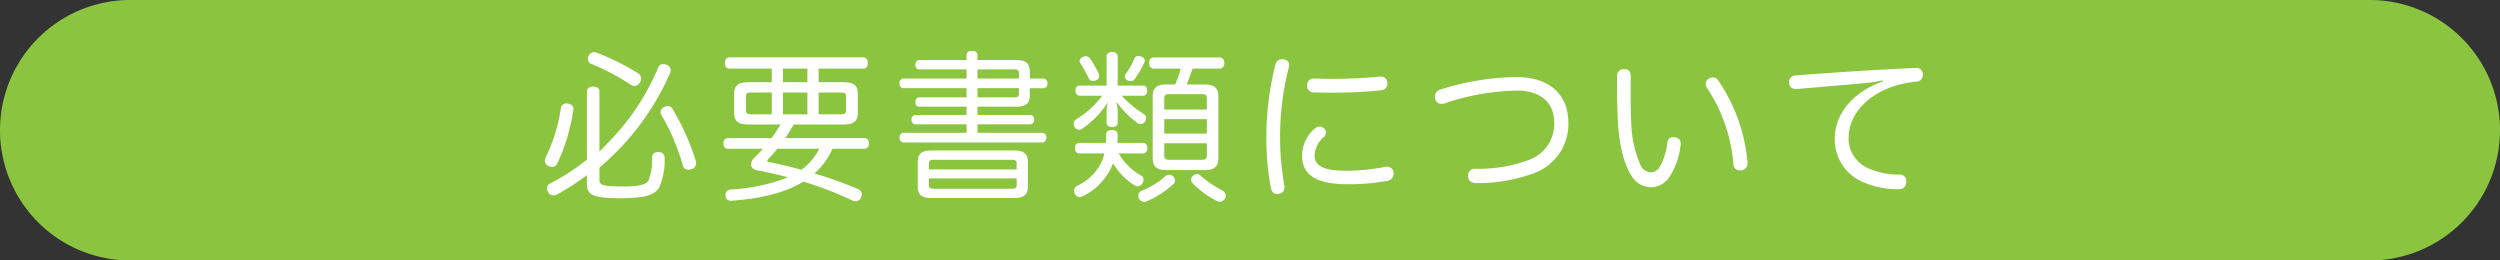 <svg xmlns="http://www.w3.org/2000/svg" width="435.855" height="45.41" viewBox="0 0 435.855 45.41"><rect x="0" y="0" width="435.855" height="45.41" fill="#333333" stroke="none"/><defs><style>.cls-1{fill:#8bc53f;}.cls-2{fill:#fff;}</style></defs><title>アセット 1</title><g id="レイヤー_2" data-name="レイヤー 2"><g id="レイヤー_8" data-name="レイヤー 8"><path class="cls-1" d="M413.15,45.41H22.705A22.705,22.705,0,0,1,0,22.705H0A22.705,22.705,0,0,1,22.705,0H413.15a22.705,22.705,0,0,1,22.705,22.705h0A22.705,22.705,0,0,1,413.15,45.41Z"/><path class="cls-2" d="M98.793,18.031a.458.458,0,0,1,.196.029c.672.111.98.447.98.951a.779.779,0,0,1-.028.252,33.502,33.502,0,0,1-2.772,9.24.987.987,0,0,1-.924.588,1.506,1.506,0,0,1-.588-.141,1.029,1.029,0,0,1-.672-.951,1.113,1.113,0,0,1,.084-.42,29.329,29.329,0,0,0,2.716-8.736A.952.952,0,0,1,98.793,18.031Zm5.712,8.373c.84-.785,1.68-1.709,2.688-2.773a41.161,41.161,0,0,0,7.56-11.871.931.931,0,0,1,.924-.588,1.506,1.506,0,0,1,.588.141,1.027,1.027,0,0,1,.672.951,1.067,1.067,0,0,1-.112.477,45.011,45.011,0,0,1-8.512,12.879,52.056,52.056,0,0,1-3.808,3.613v1.986c0,1.01.28,1.289,4.032,1.289,3.332,0,4.172-.42,4.536-1.064a10.105,10.105,0,0,0,.616-4.004.915.915,0,0,1,1.036-.924h.084a.97.97,0,0,1,1.064,1.008V27.58a11.747,11.747,0,0,1-.98,5.18,3.205,3.205,0,0,1-1.26,1.064c-.924.475-2.744.727-5.404.727h-.84c-4.396-.055-5.068-.756-5.068-2.631V30.547a47.841,47.841,0,0,1-5.152,3.332,1.233,1.233,0,0,1-.672.197,1.053,1.053,0,0,1-.924-.533,1.322,1.322,0,0,1-.196-.699.946.946,0,0,1,.504-.84,37.919,37.919,0,0,0,6.44-4.172v-11.873c0-.504.392-.867,1.092-.867.756,0,1.092.363,1.092.867Zm6.72-13.637a1.041,1.041,0,0,1,.56.896,1.508,1.508,0,0,1-.252.756,1.078,1.078,0,0,1-.896.561,1.342,1.342,0,0,1-.728-.252,40.233,40.233,0,0,0-6.804-3.584.891.891,0,0,1-.616-.842,1.293,1.293,0,0,1,.112-.531,1.097,1.097,0,0,1,.98-.672,1.255,1.255,0,0,1,.448.084A42.121,42.121,0,0,1,111.225,12.767Zm5.152,5.713a.966.966,0,0,1,.868.504,42.667,42.667,0,0,1,4.032,8.959,1.272,1.272,0,0,1,.084.449,1.097,1.097,0,0,1-.672,1.062,1.913,1.913,0,0,1-.644.141.995.995,0,0,1-1.008-.756,36.364,36.364,0,0,0-3.752-8.82.889.889,0,0,1-.112-.447,1.086,1.086,0,0,1,.616-.924A1.245,1.245,0,0,1,116.377,18.48Z"/><path class="cls-2" d="M138.385,21.699c-.476.812-.952,1.596-1.484,2.381h13.832c.476,0,.756.336.756.951,0,.561-.28.896-.756.896H145.133a12.589,12.589,0,0,1-3.136,4.312,66.257,66.257,0,0,1,7.56,2.715,1.001,1.001,0,0,1,.7.924,1.207,1.207,0,0,1-.168.617,1.016,1.016,0,0,1-.924.588,1.504,1.504,0,0,1-.588-.141,59.797,59.797,0,0,0-8.512-3.275q-.21.126-.42.252c-2.996,1.707-7,2.715-12.152,3.08h-.112a.875.875,0,0,1-.896-.924v-.084a.893.893,0,0,1,.868-.953,31.908,31.908,0,0,0,10.024-2.127c-1.848-.477-3.64-.896-5.292-1.205-.784-.139-1.148-.559-1.148-1.062a1.687,1.687,0,0,1,.588-1.148c.504-.504,1.008-1.008,1.484-1.568h-6.104c-.504,0-.784-.336-.784-.896,0-.588.28-.951.784-.951h7.588a27.457,27.457,0,0,0,1.596-2.381h-5.572c-1.764,0-2.52-.531-2.52-2.016v-3.332c0-1.512.756-2.016,2.52-2.016h4.032V11.955h-7.392c-.504,0-.784-.391-.784-.951,0-.588.28-1.008.784-1.008h23.38c.476,0,.756.393.756,1.008,0,.561-.28.951-.756.951h-7.812v2.381h4.34c1.736,0,2.492.504,2.492,2.016v3.332c0,1.484-.756,2.016-2.492,2.016Zm-7.532-5.572c-.504,0-.784.141-.784.617v2.576c0,.475.28.615.784.615h3.696v-3.809Zm4.676,9.801c-.532.645-1.064,1.26-1.596,1.82a.481.481,0,0,0-.168.307c0,.084.084.168.252.197,1.68.309,3.64.783,5.712,1.344a10.341,10.341,0,0,0,3.108-3.668Zm5.236-11.592V11.955H136.509v2.381Zm0,5.6v-3.809H136.509v3.809Zm5.908,0c.532,0,.812-.141.812-.615V16.744c0-.477-.28-.617-.812-.617h-3.948v3.809Z"/><path class="cls-2" d="M168.513,12.096h-8.26c-.42,0-.672-.309-.672-.783,0-.449.252-.84.672-.84h8.26v-.812c0-.561.28-.785.952-.785.644,0,.952.225.952.785v.812h6.832c1.652,0,2.296.615,2.296,2.043v1.176h2.38a.767.767,0,0,1,.7.84c0,.504-.28.84-.7.84h-2.38v1.176c0,1.43-.644,2.045-2.296,2.045h-6.832v1.455h9.212a.713.713,0,0,1,.672.785c0,.447-.252.84-.672.84h-9.212v1.484h11.284a.745.745,0,0,1,.728.811c0,.504-.28.869-.7.869H157.537c-.448,0-.7-.336-.7-.84,0-.477.224-.84.672-.84h11.004V21.672h-8.932c-.42,0-.672-.393-.672-.84a.709.709,0,0,1,.644-.785h8.96V18.592h-8.26a.696.696,0,0,1-.672-.783c0-.449.252-.842.672-.842h8.26V15.371H157.51c-.42,0-.7-.336-.7-.84a.752.752,0,0,1,.7-.84h11.004Zm-6.16,22.428c-1.68,0-2.352-.588-2.352-2.043V28.252c0-1.428.672-2.016,2.352-2.016h14.476c1.68,0,2.38.588,2.38,2.016v4.229c0,1.455-.7,2.043-2.38,2.043ZM177.249,29.539V28.504c0-.504-.28-.645-.784-.645H162.745c-.532,0-.784.141-.784.645V29.539Zm-15.288,2.717c0,.504.252.645.784.645h13.72c.504,0,.784-.141.784-.645V31.107h-15.288Zm15.68-18.564v-.951c0-.504-.224-.645-.756-.645h-6.468v1.596Zm-7.224,3.275h6.468c.532,0,.756-.168.756-.672V15.371h-7.224Z"/><path class="cls-2" d="M195.561,16.687a19.341,19.341,0,0,0,3.808,3.164.882.882,0,0,1,.448.756,1.14,1.14,0,0,1-.14.504,1.018,1.018,0,0,1-.812.533.945.945,0,0,1-.476-.141,16.025,16.025,0,0,1-3.752-3.779,9.099,9.099,0,0,1,.224,2.1v1.596c0,.447-.392.729-.98.729-.588,0-.952-.281-.952-.729v-1.625a6.318,6.318,0,0,1,.252-2.016,16.103,16.103,0,0,1-4.536,4.676.883.883,0,0,1-1.316-.336,1.372,1.372,0,0,1-.14-.559.879.879,0,0,1,.392-.729,16.231,16.231,0,0,0,4.592-4.145h-3.948c-.476,0-.728-.393-.728-.896,0-.531.252-.867.728-.867h4.704V9.828c0-.477.364-.756.952-.756.588,0,.98.279.98.756v5.096h4.424c.476,0,.728.336.728.867,0,.504-.252.896-.728.896Zm-.532,10.053a10.493,10.493,0,0,0,3.948,3.891.769.769,0,0,1,.392.701,1.132,1.132,0,0,1-.196.615 1.0 1,0,0,1-.868.533,1.138,1.138,0,0,1-.476-.141,11.894,11.894,0,0,1-3.78-3.863,10.669,10.669,0,0,1-5.208,5.711,1.017,1.017,0,0,1-.56.168,1.031,1.031,0,0,1-.868-.504,1.273,1.273,0,0,1-.14-.561,1,1,0,0,1,.448-.867,8.777,8.777,0,0,0,4.228-3.977,8.188,8.188,0,0,0,.588-1.707h-4.34c-.504,0-.784-.365-.784-.896,0-.588.28-.924.784-.924h4.592a12.407,12.407,0,0,0,.056-1.457c0-.559.392-.783,1.036-.783.616,0,.952.252.98.84,0,.477-.028.951-.056,1.4h4.424c.532,0,.812.336.812.896,0,.559-.28.924-.812.924Zm-5.712-16.941a.88.88,0,0,1,.672.336,17.007,17.007,0,0,1,1.596,2.773,1.409,1.409,0,0,1,.056.307.858.858,0,0,1-.56.785,1.097,1.097,0,0,1-.504.111.733.733,0,0,1-.728-.393,25.637,25.637,0,0,0-1.512-2.715.614.614,0,0,1-.112-.363.808.808,0,0,1,.504-.701A1.631,1.631,0,0,1,189.317,9.799Zm10.276.785a.823.823,0,0,1-.056.252,16.818,16.818,0,0,1-1.708,2.939.841.841,0,0,1-.7.365,1.278,1.278,0,0,1-.504-.113.858.858,0,0,1-.532-.699.534.534,0,0,1,.112-.336,13.212,13.212,0,0,0,1.568-2.801.713.713,0,0,1,.728-.42,1.296,1.296,0,0,1,.476.084A.824.824,0,0,1,199.593,10.584Zm5.264,20.916a.742.742,0,0,1-.308.615,16.894,16.894,0,0,1-4.648,2.996.884.884,0,0,1-.392.084,1.066,1.066,0,0,1-.952-.615,1.128,1.128,0,0,1-.084-.42.933.933,0,0,1,.532-.896,13.433,13.433,0,0,0,4.2-2.576.9.9,0,0,1,.588-.225,1.12,1.12,0,0,1,.728.281A1.145,1.145,0,0,1,204.857,31.5ZM201.133,11.955c-.504,0-.784-.391-.784-.979,0-.561.28-.953.784-.953h11.536c.504,0,.784.393.784.953,0,.559-.28.979-.784.979H207.909a25.582,25.582,0,0,1-1.036,2.773H210.009c1.68,0,2.408.588,2.408,2.154V27.496c0,1.568-.728,2.156-2.408,2.156h-6.664c-1.652,0-2.38-.588-2.38-2.156V16.855c0-1.568.728-2.127,2.38-2.127h1.54a19.074,19.074,0,0,0,.952-2.773Zm9.268,7.141V17.107c0-.531-.308-.699-.84-.699H203.821c-.56,0-.84.168-.84.699V19.096Zm0,4.199V20.775h-7.42v2.52Zm-7.42,3.865c0,.531.28.699.84.699h5.74c.532,0,.84-.168.84-.699v-2.184h-7.42Zm10.136,6.047a1.024,1.024,0,0,1,.588.896,1.141,1.141,0,0,1-.14.504,1.043,1.043,0,0,1-.868.561,1.619,1.619,0,0,1-.504-.113,15.724,15.724,0,0,1-4.284-3.135.746.746,0,0,1-.252-.561,1.005,1.005,0,0,1,.28-.672,1.143,1.143,0,0,1,.756-.336.745.745,0,0,1,.532.195A18.451,18.451,0,0,0,213.117,33.207Z"/><path class="cls-2" d="M224.765,11.312a1.907,1.907,0,0,1-.056.363,48.69,48.69,0,0,0-1.54,12.236,47.868,47.868,0,0,0,.729,8.344,2.169,2.169,0,0,1,.027.42,1.073,1.073,0,0,1-.952,1.119,1.196,1.196,0,0,1-.308.029c-.532,0-.952-.309-1.092-1.064a44.226,44.226,0,0,1-.784-8.736,50.689,50.689,0,0,1,1.596-12.852,1.097,1.097,0,0,1,1.12-.84,1.18,1.18,0,0,1,.309.027A.98.98,0,0,1,224.765,11.312Zm6.412,11.814a1.074,1.074,0,0,1-.363.756,4.42,4.42,0,0,0-1.624,3.248c0,1.736,1.512,2.633,5.432,2.633a34.19,34.19,0,0,0,6.888-.672,1.398,1.398,0,0,1,.336-.027,1.086,1.086,0,0,1,1.093.924,1.289,1.289,0,0,1-.925,1.512,36.769,36.769,0,0,1-7.111.615c-5.152,0-7.896-1.455-7.896-4.984a6.27,6.27,0,0,1,2.128-4.646,1.444,1.444,0,0,1,.952-.42,1.126,1.126,0,0,1,.729.307A1.066,1.066,0,0,1,231.177,23.127Zm9.548-9.771a1.062,1.062,0,0,1,1.148,1.037v.084a1.128,1.128,0,0,1-1.092,1.26,81.905,81.905,0,0,1-8.764.42c-1.036,0-2.045-.029-2.969-.057a1.112,1.112,0,0,1-1.176-1.232,1.142,1.142,0,0,1,1.148-1.176h.056c.895.027,1.904.057,2.94.057a84.377,84.377,0,0,0,8.483-.393Z"/><path class="cls-2" d="M273.429,21.363a9.104,9.104,0,0,1-5.74,8.736,28.2,28.2,0,0,1-10.304,1.82c-.895,0-1.399-.42-1.428-1.176v-.084a1.113,1.113,0,0,1,1.204-1.232,25.505,25.505,0,0,0,9.604-1.625,6.688,6.688,0,0,0,4.2-6.439c0-3.303-2.212-5.572-6.468-5.572a41.389,41.389,0,0,0-12.601,2.213,1.419,1.419,0,0,1-.56.111,1.112,1.112,0,0,1-1.12-.896,1.856,1.856,0,0,1-.056-.391,1.269,1.269,0,0,1,.924-1.205,45.295,45.295,0,0,1,13.3-2.184C270.378,13.439,273.429,16.715,273.429,21.363Z"/><path class="cls-2" d="M283.174,12.068c.896,0,1.12.475,1.12,1.176v3.584c0,1.791.027,3.471.111,4.76a19.599,19.599,0,0,0,1.597,7.195,2.165,2.165,0,0,0,1.708,1.26,1.757,1.757,0,0,0,1.596-.867,10.627,10.627,0,0,0,1.372-4.256c.112-.701.42-1.008,1.008-1.008a.976.976,0,0,1,.28.027,1.052,1.052,0,0,1,1.063,1.092.792.792,0,0,1-.027.252,12.574,12.574,0,0,1-2.044,5.713,3.959,3.959,0,0,1-3.108,1.652,4.009,4.009,0,0,1-3.388-1.961c-1.204-1.82-2.072-4.871-2.353-8.932-.168-2.24-.195-5.516-.195-8.512A1.127,1.127,0,0,1,283.174,12.068ZM298.63,13.496a1.099,1.099,0,0,1,.952.561,29.76,29.76,0,0,1,5.067,14.082v.197a1.181,1.181,0,0,1-.979,1.344,1.291,1.291,0,0,1-.309.027,1.086,1.086,0,0,1-1.147-1.092,28.125,28.125,0,0,0-4.62-13.299,1.38,1.38,0,0,1-.224-.701,1.016,1.016,0,0,1,.588-.924A1.229,1.229,0,0,1,298.63,13.496Z"/><path class="cls-2" d="M328.225,14.027a31.4,31.4,0,0,1-3.5.504c-4.004.336-7.924.701-11.479.98h-.14a1.101,1.101,0,0,1-1.204-1.064v-.111a1.138,1.138,0,0,1,1.036-1.176c6.831-.533,14.224-1.008,20.999-1.316h.084a1.091,1.091,0,0,1,1.204,1.092v.084a1.11,1.11,0,0,1-1.092,1.205c-.476.055-.924.111-1.567.223-6.049,1.008-10.276,5.041-10.276,9.549a5.659,5.659,0,0,0,3.584,5.404,13.042,13.042,0,0,0,5.236,1.035,1.112,1.112,0,0,1,1.231,1.148v.139a1.215,1.215,0,0,1-1.344,1.262,14.886,14.886,0,0,1-6.3-1.289,8.049,8.049,0,0,1-4.816-7.504c0-4.229,2.968-8.064,8.372-9.996Z"/></g></g></svg>